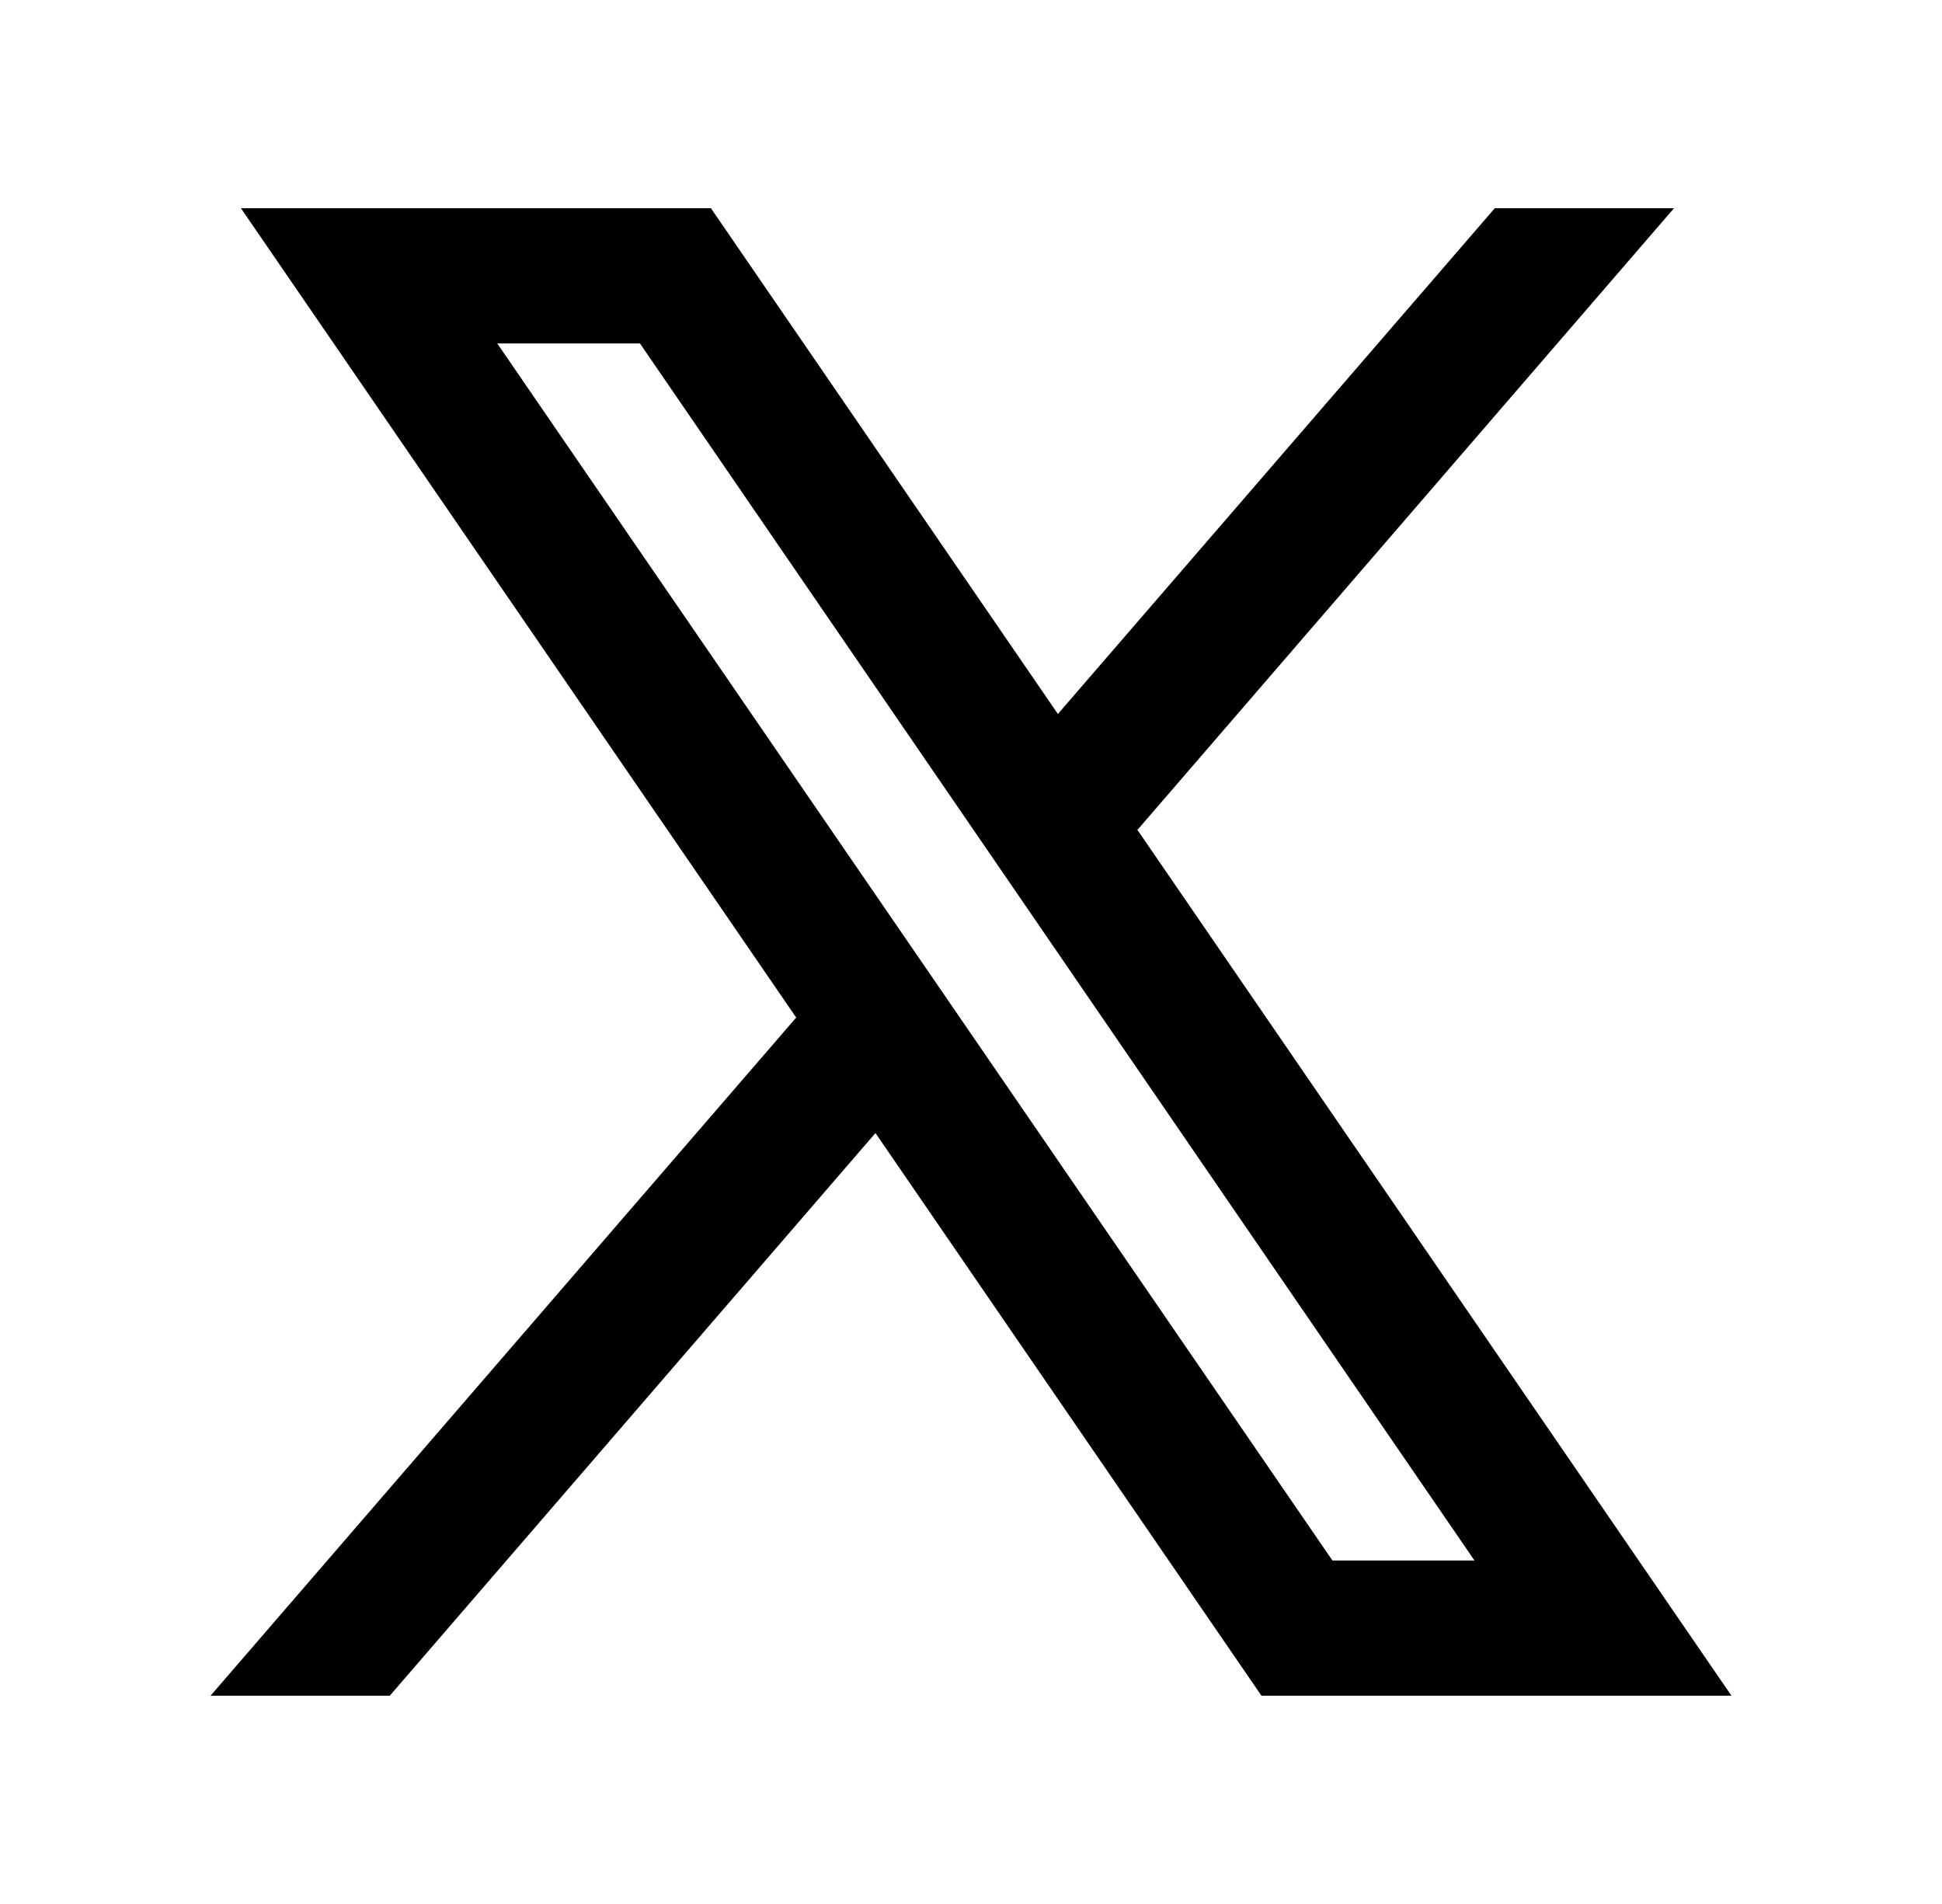 <svg width="51" height="50" viewBox="0 0 51 50" fill="none" xmlns="http://www.w3.org/2000/svg">
<path fill-rule="evenodd" clip-rule="evenodd" d="M45.471 44.531L29.851 21.765L29.878 21.786L43.961 5.469H39.255L27.782 18.75L18.671 5.469H6.328L20.911 26.724L20.909 26.722L5.529 44.531H10.236L22.991 29.755L33.128 44.531H45.471ZM16.807 9.02L38.722 40.98H34.992L13.059 9.02H16.807Z" fill="black"/>
</svg>

